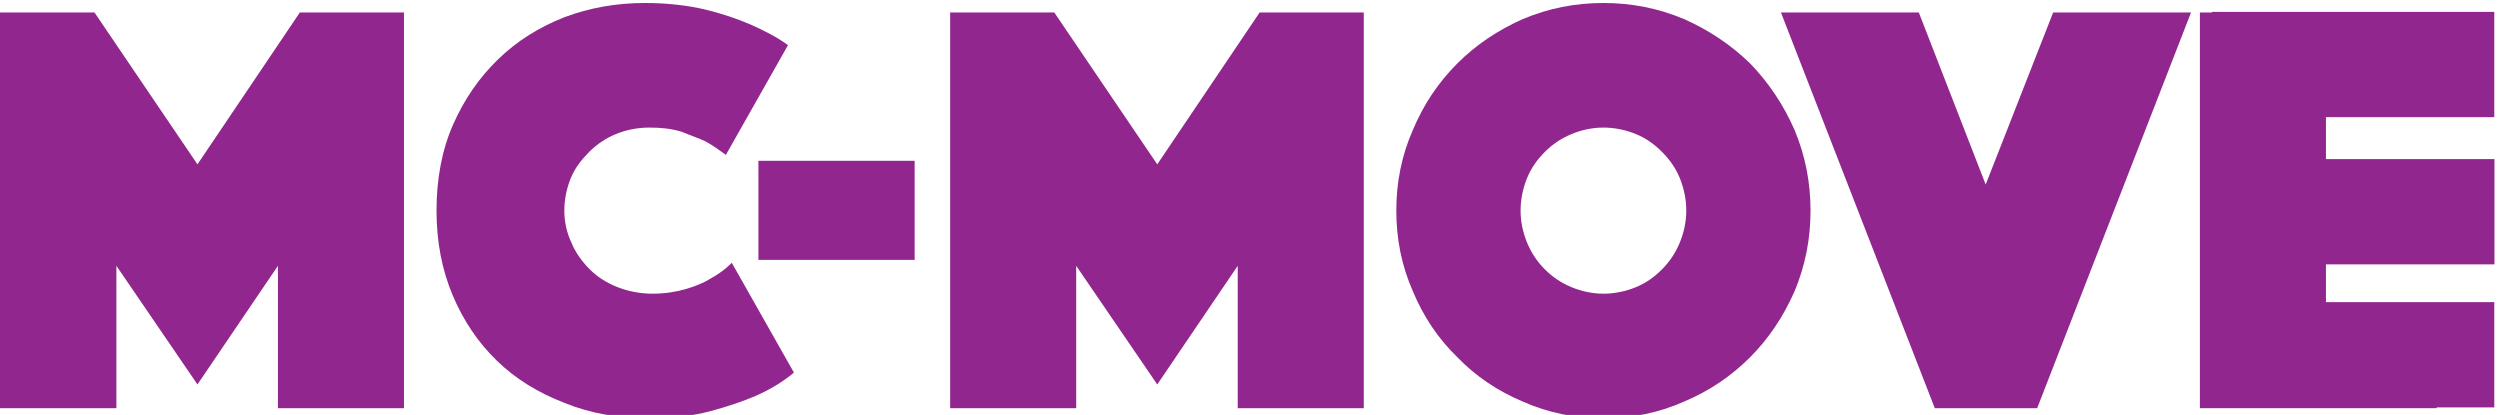 <?xml version="1.0" encoding="UTF-8" standalone="no"?>
<!DOCTYPE svg PUBLIC "-//W3C//DTD SVG 1.1//EN" "http://www.w3.org/Graphics/SVG/1.1/DTD/svg11.dtd">
<svg width="100%" height="100%" viewBox="0 0 1217 202" version="1.1" xmlns="http://www.w3.org/2000/svg" xmlns:xlink="http://www.w3.org/1999/xlink" xml:space="preserve" xmlns:serif="http://www.serif.com/" style="fill-rule:evenodd;clip-rule:evenodd;stroke-linejoin:round;stroke-miterlimit:2;">
    <g transform="matrix(1,0,0,1,-12285,-2230.57)">
        <g transform="matrix(1.667,0,0,1.157,1516.62,-345.882)">
            <g transform="matrix(0.144,0,0,0.208,4384.47,1545.9)">
                <g transform="matrix(1200,0,0,1200,14350,4099.4)">
                    <path d="M0.035,-0.667L0.211,-0.667L0.385,-0.411L0.558,-0.667L0.734,-0.667L0.734,-0L0.521,-0L0.521,-0.24L0.385,-0.04L0.248,-0.24L0.248,-0L0.035,-0L0.035,-0.667Z" style="fill:rgb(145,38,143);fill-rule:nonzero;"/>
                </g>
                <g transform="matrix(1200,0,0,1200,15272.8,4099.4)">
                    <path d="M0.02,-0.333C0.02,-0.386 0.029,-0.435 0.048,-0.478C0.067,-0.521 0.092,-0.557 0.124,-0.588C0.156,-0.619 0.193,-0.642 0.236,-0.659C0.279,-0.675 0.324,-0.683 0.372,-0.683C0.41,-0.683 0.444,-0.679 0.474,-0.672C0.503,-0.665 0.529,-0.656 0.55,-0.647C0.575,-0.636 0.596,-0.625 0.614,-0.612L0.509,-0.427C0.498,-0.435 0.487,-0.443 0.474,-0.45C0.463,-0.455 0.449,-0.46 0.434,-0.466C0.418,-0.471 0.4,-0.473 0.38,-0.473C0.359,-0.473 0.34,-0.469 0.323,-0.462C0.306,-0.455 0.291,-0.445 0.278,-0.432C0.265,-0.419 0.254,-0.405 0.247,-0.388C0.24,-0.371 0.236,-0.352 0.236,-0.333C0.236,-0.314 0.24,-0.296 0.248,-0.279C0.255,-0.262 0.266,-0.247 0.279,-0.234C0.292,-0.221 0.308,-0.211 0.326,-0.204C0.344,-0.197 0.364,-0.193 0.385,-0.193C0.406,-0.193 0.425,-0.196 0.442,-0.201C0.459,-0.206 0.473,-0.212 0.484,-0.219C0.497,-0.226 0.509,-0.235 0.519,-0.245L0.624,-0.06C0.606,-0.045 0.585,-0.032 0.56,-0.021C0.539,-0.012 0.513,-0.003 0.483,0.005C0.453,0.013 0.419,0.017 0.38,0.017C0.328,0.017 0.28,0.009 0.236,-0.009C0.192,-0.026 0.154,-0.049 0.122,-0.08C0.09,-0.111 0.065,-0.148 0.047,-0.191C0.029,-0.234 0.02,-0.281 0.02,-0.333Z" style="fill:rgb(145,38,143);fill-rule:nonzero;"/>
                </g>
                <g transform="matrix(1200,0,0,1200,15919.6,4099.4)">
                    <rect x="0.025" y="-0.417" width="0.264" height="0.167" style="fill:rgb(145,38,143);fill-rule:nonzero;"/>
                </g>
                <g transform="matrix(1200,0,0,1200,16296.4,4099.4)">
                    <path d="M0.035,-0.667L0.211,-0.667L0.385,-0.411L0.558,-0.667L0.734,-0.667L0.734,-0L0.521,-0L0.521,-0.24L0.385,-0.04L0.248,-0.24L0.248,-0L0.035,-0L0.035,-0.667Z" style="fill:rgb(145,38,143);fill-rule:nonzero;"/>
                </g>
                <g transform="matrix(1200,0,0,1200,17219.2,4099.4)">
                    <path d="M0.02,-0.333C0.02,-0.381 0.029,-0.426 0.048,-0.469C0.066,-0.512 0.091,-0.549 0.123,-0.581C0.154,-0.612 0.191,-0.637 0.234,-0.656C0.277,-0.674 0.322,-0.683 0.37,-0.683C0.418,-0.683 0.463,-0.674 0.506,-0.656C0.549,-0.637 0.586,-0.612 0.618,-0.581C0.649,-0.549 0.674,-0.512 0.693,-0.469C0.711,-0.426 0.72,-0.381 0.72,-0.333C0.72,-0.285 0.711,-0.24 0.693,-0.197C0.674,-0.154 0.649,-0.117 0.618,-0.086C0.586,-0.054 0.549,-0.029 0.506,-0.011C0.463,0.008 0.418,0.017 0.37,0.017C0.322,0.017 0.277,0.008 0.234,-0.011C0.191,-0.029 0.154,-0.054 0.123,-0.086C0.091,-0.117 0.066,-0.154 0.048,-0.197C0.029,-0.24 0.02,-0.285 0.02,-0.333ZM0.23,-0.333C0.23,-0.314 0.234,-0.296 0.241,-0.279C0.248,-0.262 0.258,-0.247 0.271,-0.234C0.284,-0.221 0.299,-0.211 0.316,-0.204C0.333,-0.197 0.351,-0.193 0.37,-0.193C0.389,-0.193 0.408,-0.197 0.425,-0.204C0.442,-0.211 0.456,-0.221 0.469,-0.234C0.482,-0.247 0.492,-0.262 0.499,-0.279C0.506,-0.296 0.51,-0.314 0.51,-0.333C0.51,-0.352 0.506,-0.371 0.499,-0.388C0.492,-0.405 0.482,-0.419 0.469,-0.432C0.456,-0.445 0.442,-0.455 0.425,-0.462C0.408,-0.469 0.389,-0.473 0.37,-0.473C0.351,-0.473 0.333,-0.469 0.316,-0.462C0.299,-0.455 0.284,-0.445 0.271,-0.432C0.258,-0.419 0.248,-0.405 0.241,-0.388C0.234,-0.371 0.23,-0.352 0.23,-0.333Z" style="fill:rgb(145,38,143);fill-rule:nonzero;"/>
                </g>
                <g transform="matrix(1200,0,0,1200,18047.2,4099.4)">
                    <path d="M0.213,-0.667L0.326,-0.377L0.44,-0.667L0.673,-0.667L0.413,-0L0.24,-0L-0.02,-0.667L0.213,-0.667Z" style="fill:rgb(145,38,143);fill-rule:nonzero;"/>
                </g>
                <g transform="matrix(1200,0,0,1200,18830.8,4099.4)">
                    <path d="M0.035,-0.667L0.428,-0.667L0.428,-0.492L0.248,-0.492L0.248,-0.418L0.425,-0.418L0.425,-0.252L0.248,-0.252L0.248,-0.175L0.435,-0.175L0.435,-0L0.035,-0L0.035,-0.667Z" style="fill:rgb(145,38,143);fill-rule:nonzero;"/>
                </g>
            </g>
            <g transform="matrix(0.424,0,0,1.181,1035.46,-2031.57)">
                <rect x="14316.5" y="3610" width="194.5" height="37.5" style="fill:rgb(145,38,143);"/>
            </g>
            <g transform="matrix(0.424,0,0,1.181,1035.51,-1969.63)">
                <rect x="14316.5" y="3610" width="194.5" height="37.5" style="fill:rgb(145,38,143);"/>
            </g>
            <g transform="matrix(0.424,0,0,1.181,1035.46,-1909.45)">
                <rect x="14316.5" y="3610" width="194.5" height="37.5" style="fill:rgb(145,38,143);"/>
            </g>
        </g>
    </g>
</svg>
